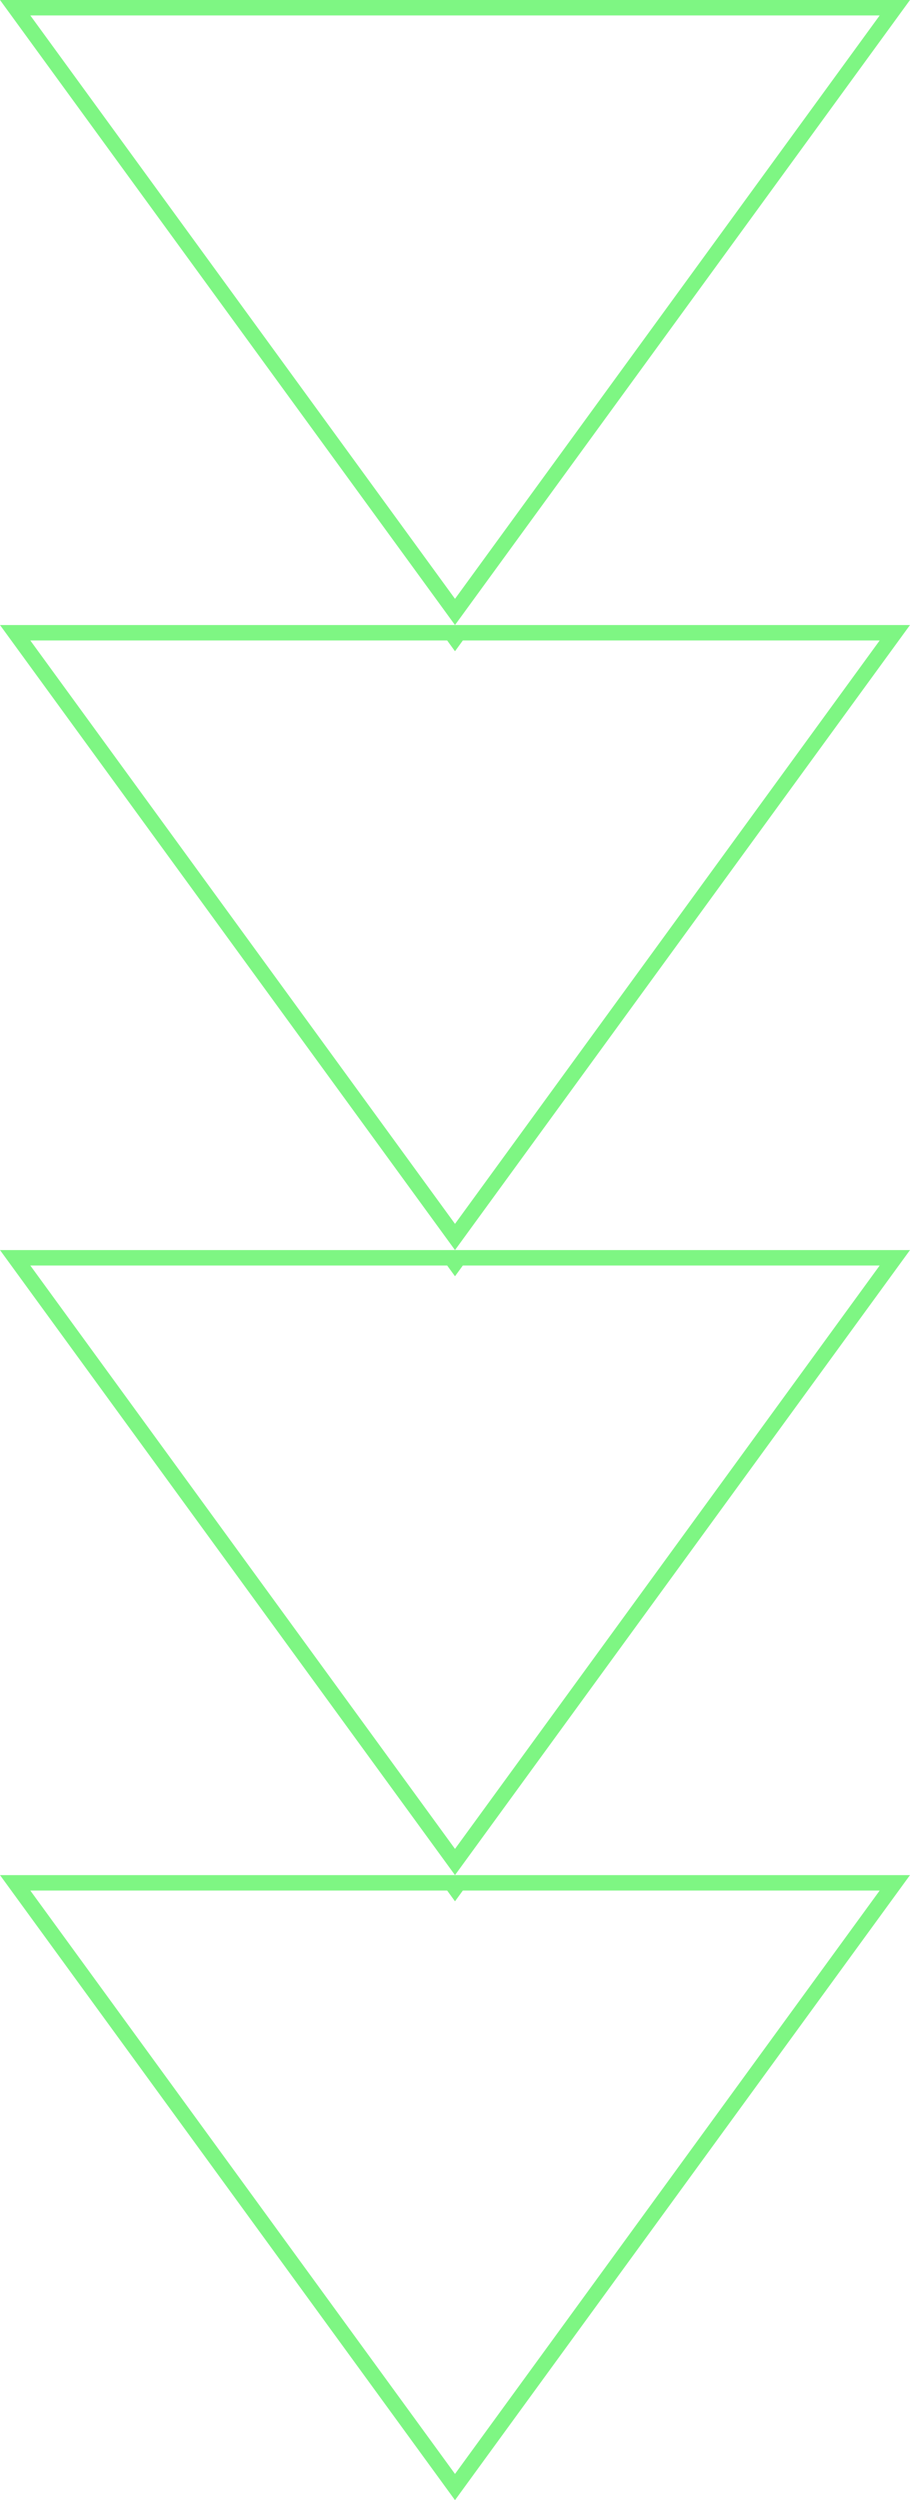 <?xml version="1.0" encoding="UTF-8"?> <svg xmlns="http://www.w3.org/2000/svg" width="59" height="162" viewBox="0 0 59 162" fill="none"> <path d="M29.246 41L29.5 41.349L29.754 41L58.017 41L29.5 80.151L0.983 41L29.246 41ZM0.983 0.5L58.017 0.5L29.5 39.651L0.983 0.5ZM29.246 81.5L29.5 81.849L29.754 81.5L58.017 81.5L29.5 120.651L0.983 81.5L29.246 81.5ZM29.246 122L29.5 122.349L29.754 122L58.017 122L29.5 161.151L0.983 122L29.246 122Z" stroke="#7EF683"></path> </svg> 